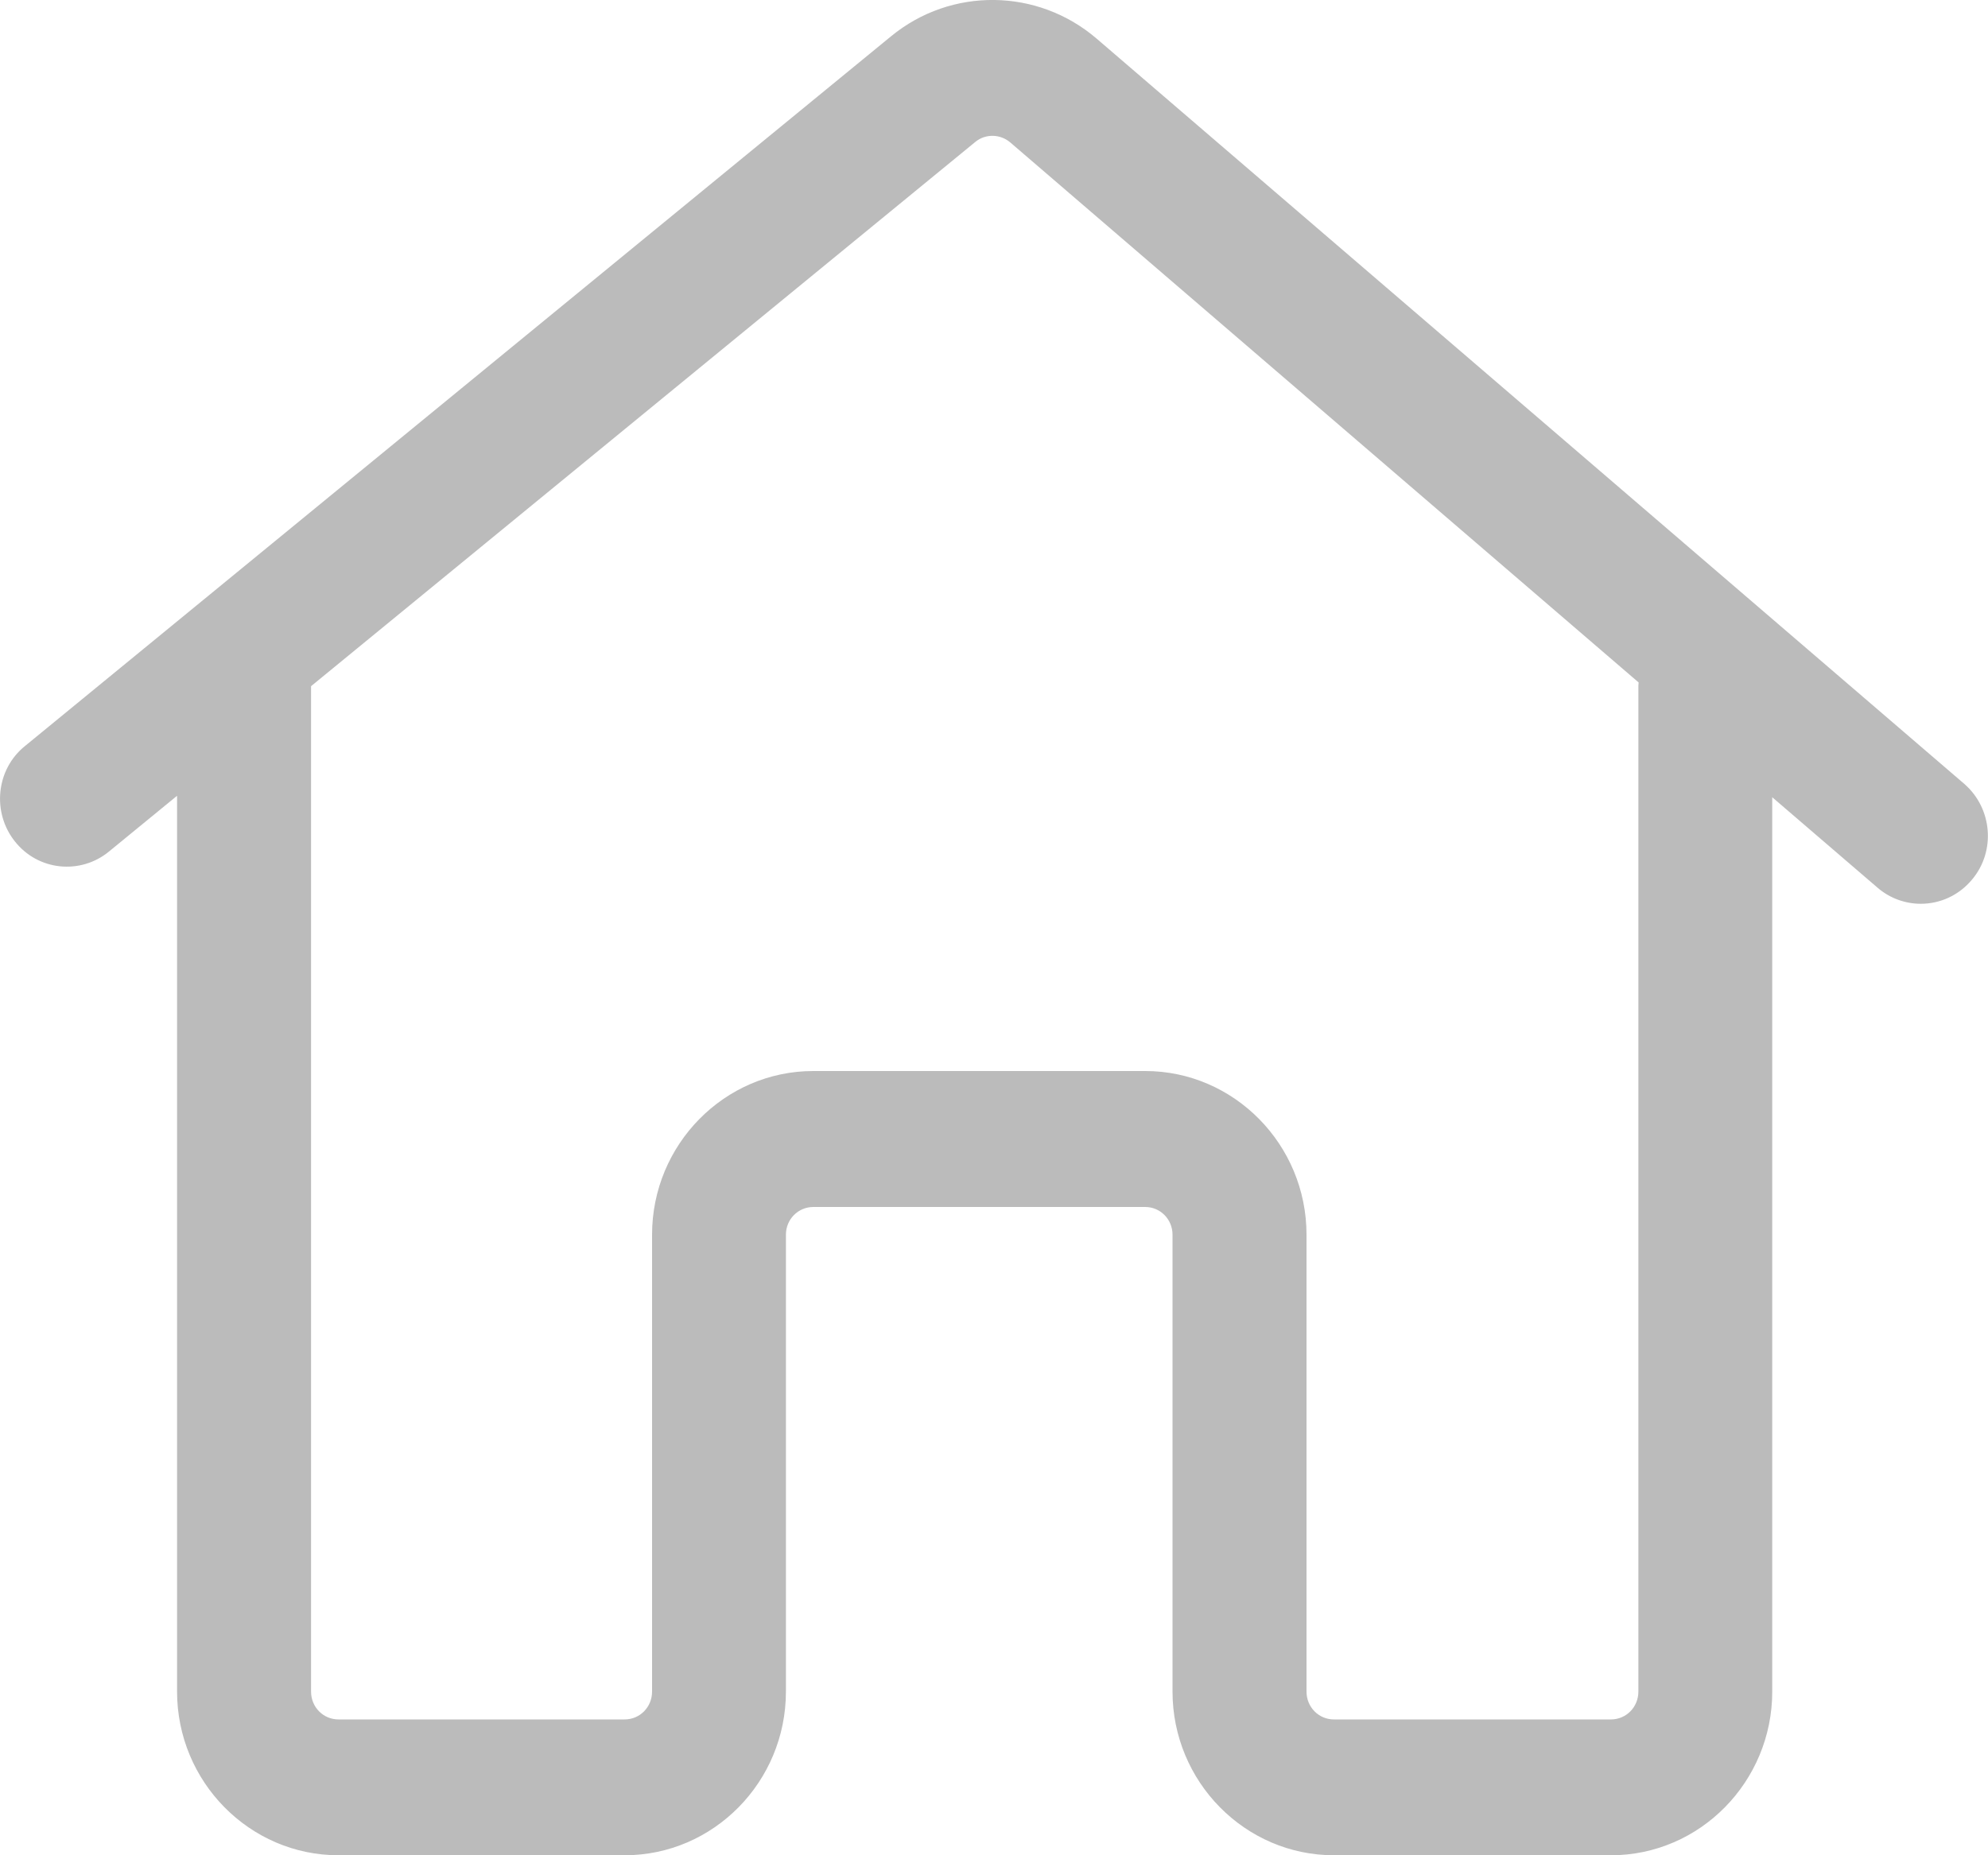 <svg 
 xmlns="http://www.w3.org/2000/svg"
 xmlns:xlink="http://www.w3.org/1999/xlink"
 width="15px" height="14px">
<path fill-rule="evenodd"  fill="rgb(187, 187, 187)"
 d="M7.359,1.071 L2.347,5.178 L2.347,12.765 C2.347,12.882 2.439,12.975 2.554,12.975 L4.713,12.975 C4.828,12.975 4.920,12.882 4.920,12.765 L4.920,9.317 C4.920,8.637 5.466,8.082 6.137,8.082 L8.641,8.082 C9.311,8.082 9.858,8.637 9.858,9.317 L9.858,12.765 C9.858,12.882 9.950,12.975 10.065,12.975 L12.155,12.975 C12.270,12.975 12.362,12.882 12.362,12.765 L12.362,5.194 C12.362,5.178 12.362,5.163 12.364,5.150 L7.623,1.075 C7.547,1.010 7.435,1.008 7.359,1.071 L7.359,1.071 ZM14.822,5.916 L8.275,0.292 C7.830,-0.090 7.177,-0.099 6.723,0.274 L0.188,5.630 C-0.030,5.806 -0.062,6.130 0.112,6.349 C0.287,6.571 0.606,6.603 0.822,6.426 L1.336,6.005 L1.336,12.765 C1.336,13.445 1.883,14.000 2.554,14.000 L4.713,14.000 C5.384,14.000 5.930,13.445 5.930,12.765 L5.930,9.317 C5.930,9.201 6.022,9.108 6.137,9.108 L8.641,9.108 C8.755,9.108 8.847,9.201 8.847,9.317 L8.847,12.765 C8.847,13.445 9.394,14.000 10.065,14.000 L12.155,14.000 C12.826,14.000 13.372,13.445 13.372,12.765 L13.372,6.016 L14.167,6.699 C14.261,6.780 14.378,6.820 14.493,6.820 C14.636,6.820 14.778,6.759 14.879,6.638 C15.060,6.424 15.033,6.100 14.822,5.916 L14.822,5.916 Z"/>
</svg>